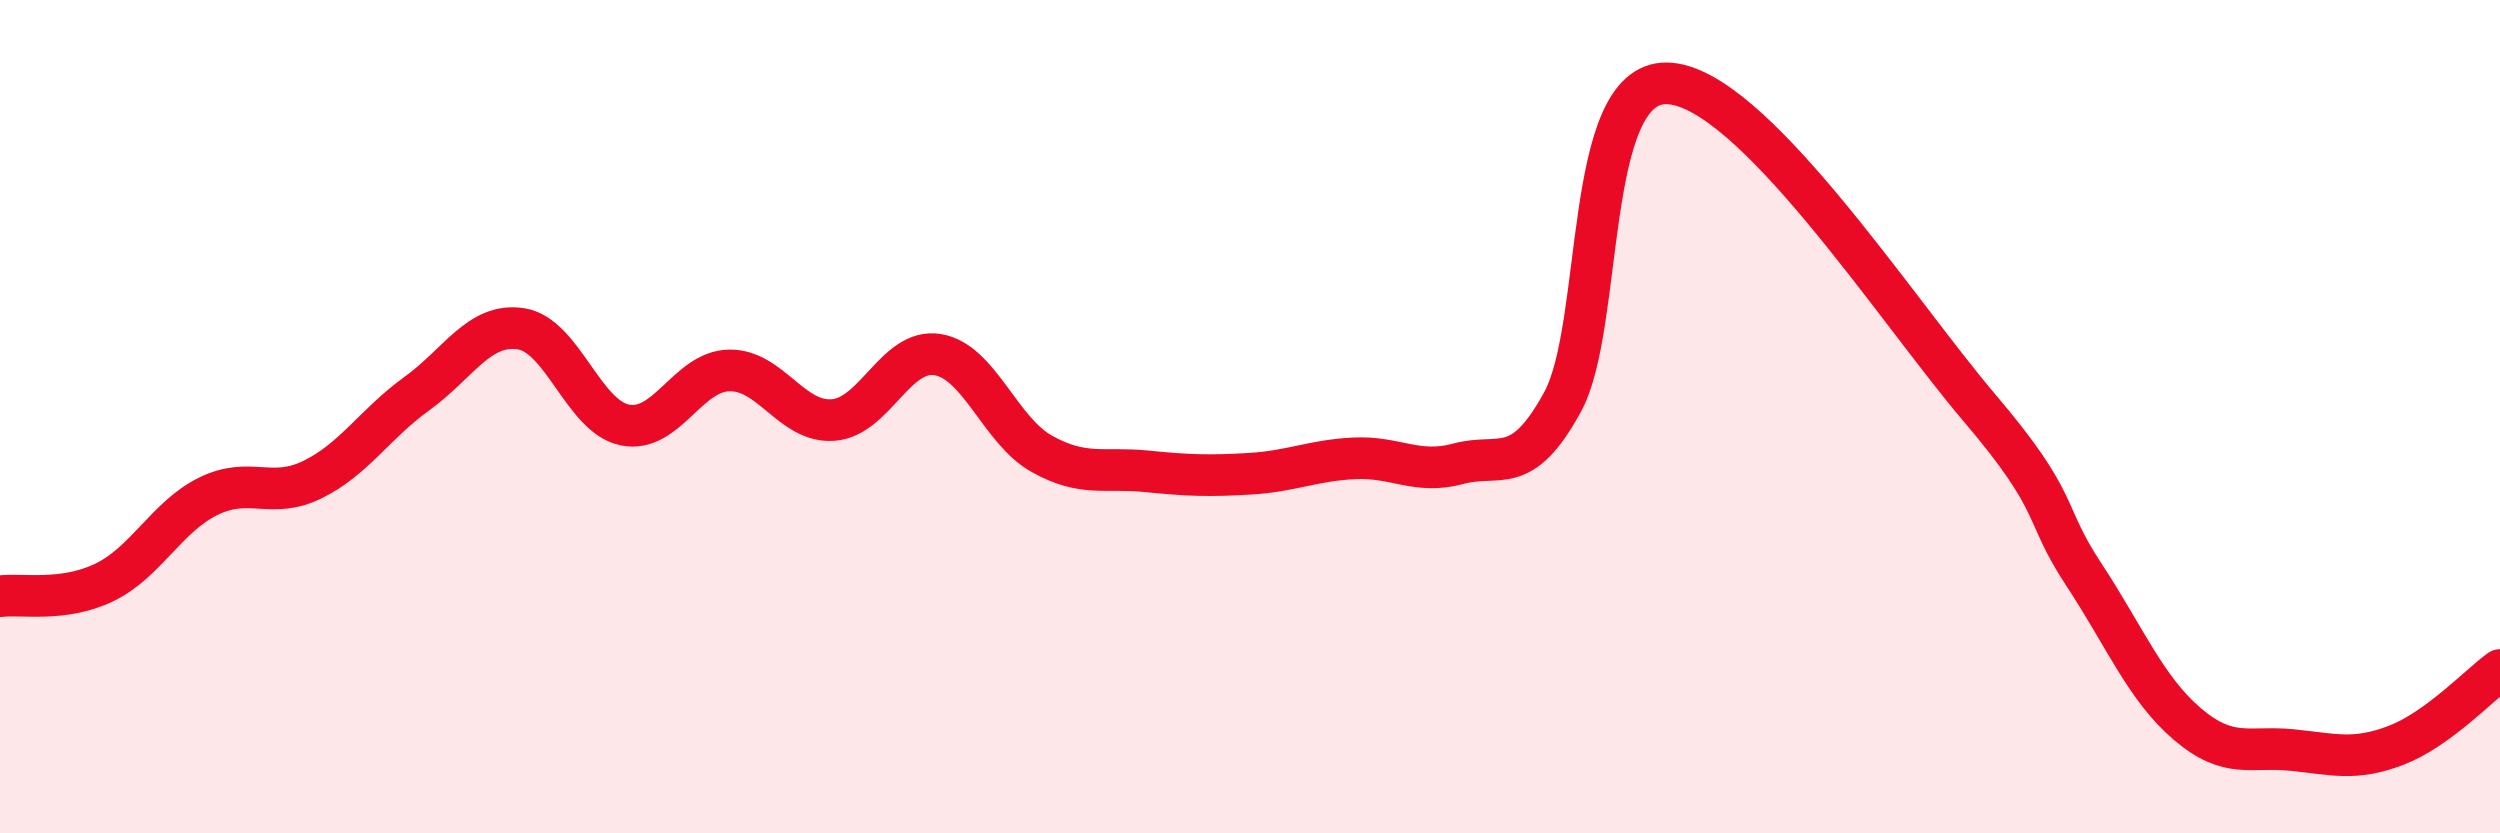 
    <svg width="60" height="20" viewBox="0 0 60 20" xmlns="http://www.w3.org/2000/svg">
      <path
        d="M 0,14.31 C 0.5,14.24 1.5,14.46 2.5,13.98 C 3.5,13.5 4,12.4 5,11.91 C 6,11.42 6.5,12 7.5,11.51 C 8.5,11.02 9,10.17 10,9.45 C 11,8.73 11.5,7.74 12.5,7.89 C 13.5,8.04 14,10 15,10.2 C 16,10.4 16.5,8.91 17.5,8.89 C 18.5,8.87 19,10.16 20,10.08 C 21,10 21.5,8.35 22.5,8.51 C 23.5,8.67 24,10.33 25,10.89 C 26,11.45 26.5,11.21 27.5,11.31 C 28.5,11.41 29,11.43 30,11.37 C 31,11.31 31.5,11.05 32.5,11 C 33.5,10.95 34,11.4 35,11.13 C 36,10.86 36.5,11.48 37.5,9.65 C 38.5,7.82 38,1.97 40,2 C 42,2.03 45.5,7.43 47.5,9.78 C 49.5,12.13 49,12.25 50,13.77 C 51,15.29 51.5,16.53 52.5,17.38 C 53.5,18.23 54,17.9 55,18 C 56,18.1 56.5,18.27 57.5,17.89 C 58.5,17.51 59.5,16.44 60,16.08L60 20L0 20Z"
        fill="#EB0A25"
        opacity="0.1"
        stroke-linecap="round"
        stroke-linejoin="round"
      />
      <path
        d="M 0,14.31 C 0.5,14.24 1.5,14.46 2.5,13.98 C 3.5,13.5 4,12.4 5,11.91 C 6,11.42 6.5,12 7.5,11.51 C 8.5,11.02 9,10.17 10,9.45 C 11,8.73 11.5,7.74 12.5,7.89 C 13.5,8.04 14,10 15,10.2 C 16,10.4 16.5,8.91 17.5,8.89 C 18.5,8.87 19,10.16 20,10.08 C 21,10 21.5,8.35 22.5,8.51 C 23.5,8.67 24,10.33 25,10.89 C 26,11.45 26.5,11.21 27.5,11.31 C 28.5,11.41 29,11.43 30,11.37 C 31,11.31 31.5,11.05 32.5,11 C 33.5,10.95 34,11.4 35,11.13 C 36,10.86 36.5,11.48 37.5,9.65 C 38.5,7.82 38,1.97 40,2 C 42,2.03 45.5,7.43 47.5,9.78 C 49.5,12.13 49,12.25 50,13.77 C 51,15.29 51.5,16.53 52.5,17.38 C 53.5,18.23 54,17.9 55,18 C 56,18.1 56.5,18.27 57.5,17.89 C 58.5,17.51 59.5,16.44 60,16.08"
        stroke="#EB0A25"
        stroke-width="1"
        fill="none"
        stroke-linecap="round"
        stroke-linejoin="round"
      />
    </svg>
  